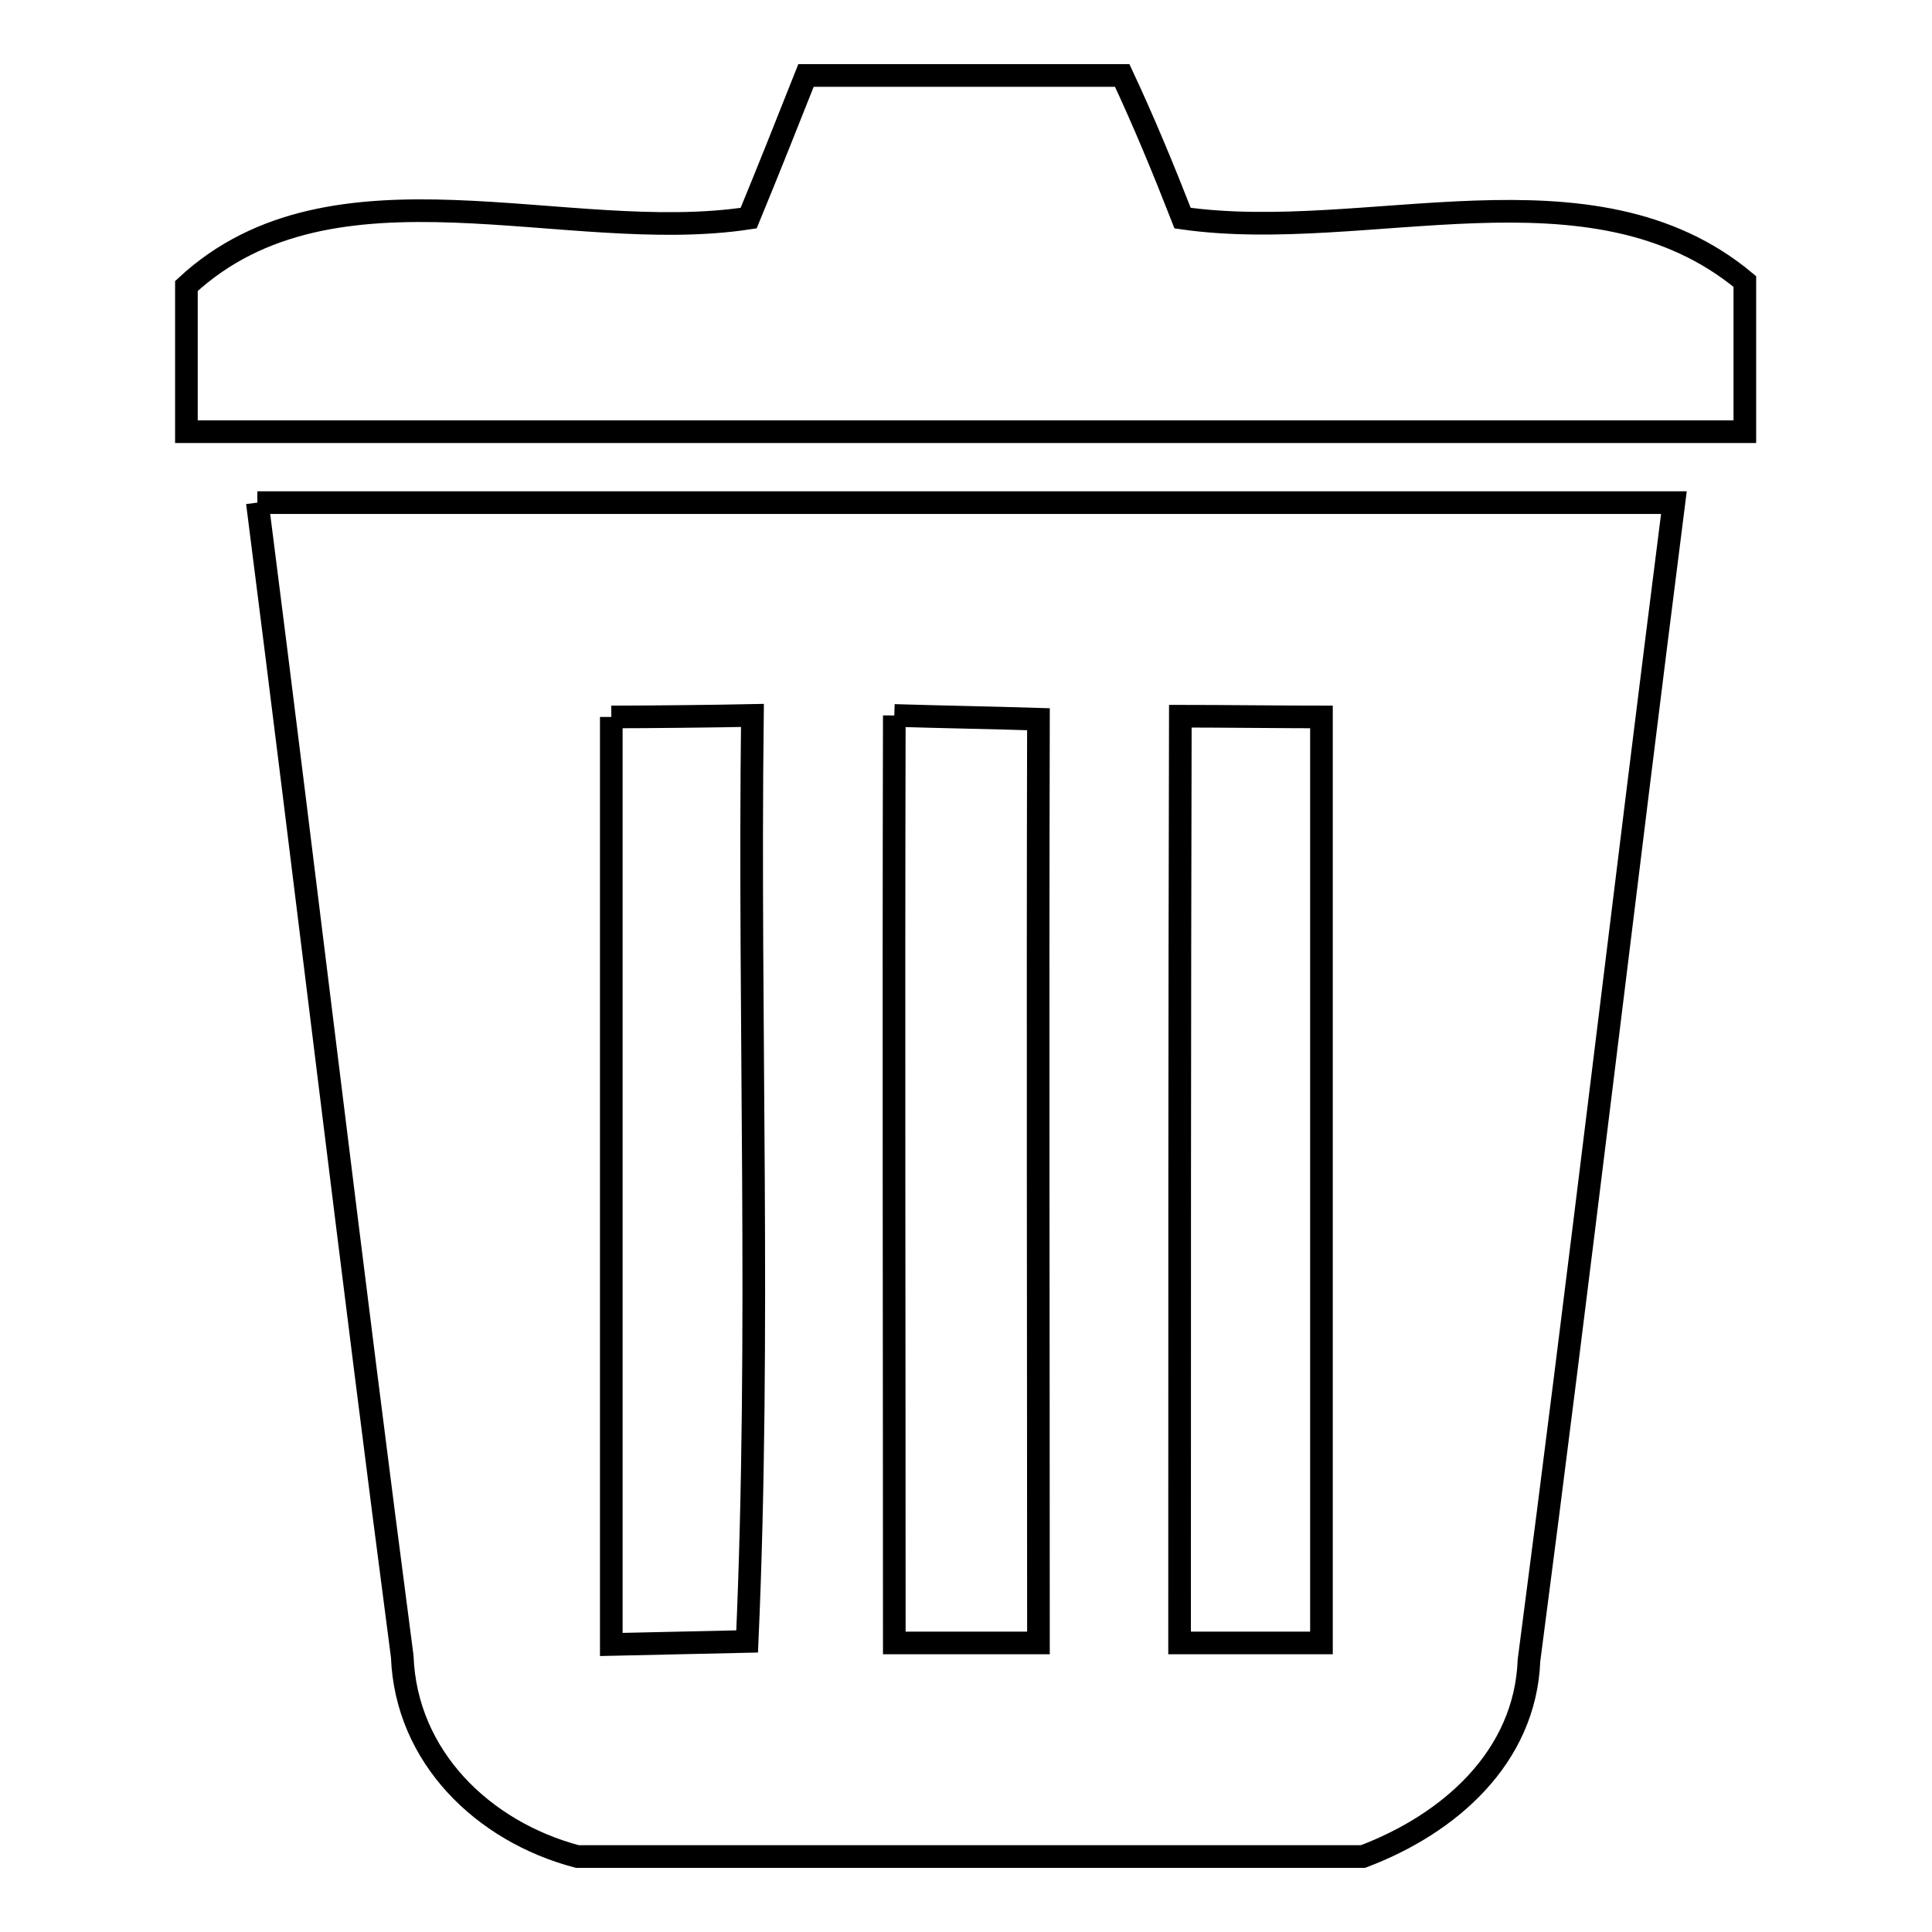 <?xml version="1.0" encoding="utf-8"?>
<!-- Svg Vector Icons : http://www.onlinewebfonts.com/icon -->
<!DOCTYPE svg PUBLIC "-//W3C//DTD SVG 1.1//EN" "http://www.w3.org/Graphics/SVG/1.1/DTD/svg11.dtd">
<svg version="1.1" xmlns="http://www.w3.org/2000/svg" xmlns:xlink="http://www.w3.org/1999/xlink" x="0px" y="0px" viewBox="0 0 256 256" enable-background="new 0 0 256 256" xml:space="preserve">
<g><g><path stroke-width="3" fill-opacity="0" stroke="#000000"  d="M106.8,10h41.9c2.9,6.2,5.5,12.5,8,18.9c24.4,3.5,54.2-8.5,74.5,8.4v19.9c-68.8,0-137.7,0-206.5,0V37.9c19.5-18.1,50.3-5.3,74.5-9C101.8,22.6,104.3,16.3,106.8,10z"/><path stroke-width="3" fill-opacity="0" stroke="#000000"  d="M34.1,66.6c62.6,0,125.1,0,187.7,0c-6.5,51.1-12.5,102.3-19.2,153.4c-0.5,12.9-10.6,21.7-22,26H76.5c-12.5-3.3-22.7-13.2-23.2-26.5C46.6,168.5,40.6,117.5,34.1,66.6 M118.5,94.8c-0.1,40.9,0,81.9,0,122.9c4.8,0,14.3,0,19.1,0c0-40.8-0.1-81.7,0-122.4C131.3,95.1,124.9,95,118.5,94.8 M81,95c0,40.9,0,81.9,0,122.9c4.5-0.1,13.5-0.3,18-0.4c1.8-40.8,0.2-81.8,0.7-122.7C95,94.9,85.7,95,81,95 M156.3,217.7c4.7,0,14,0,18.8,0c0-40.9,0-81.8,0-122.7c-4.7,0-14-0.1-18.7-0.1C156.3,135.9,156.3,176.7,156.3,217.7z"/></g></g>
</svg>